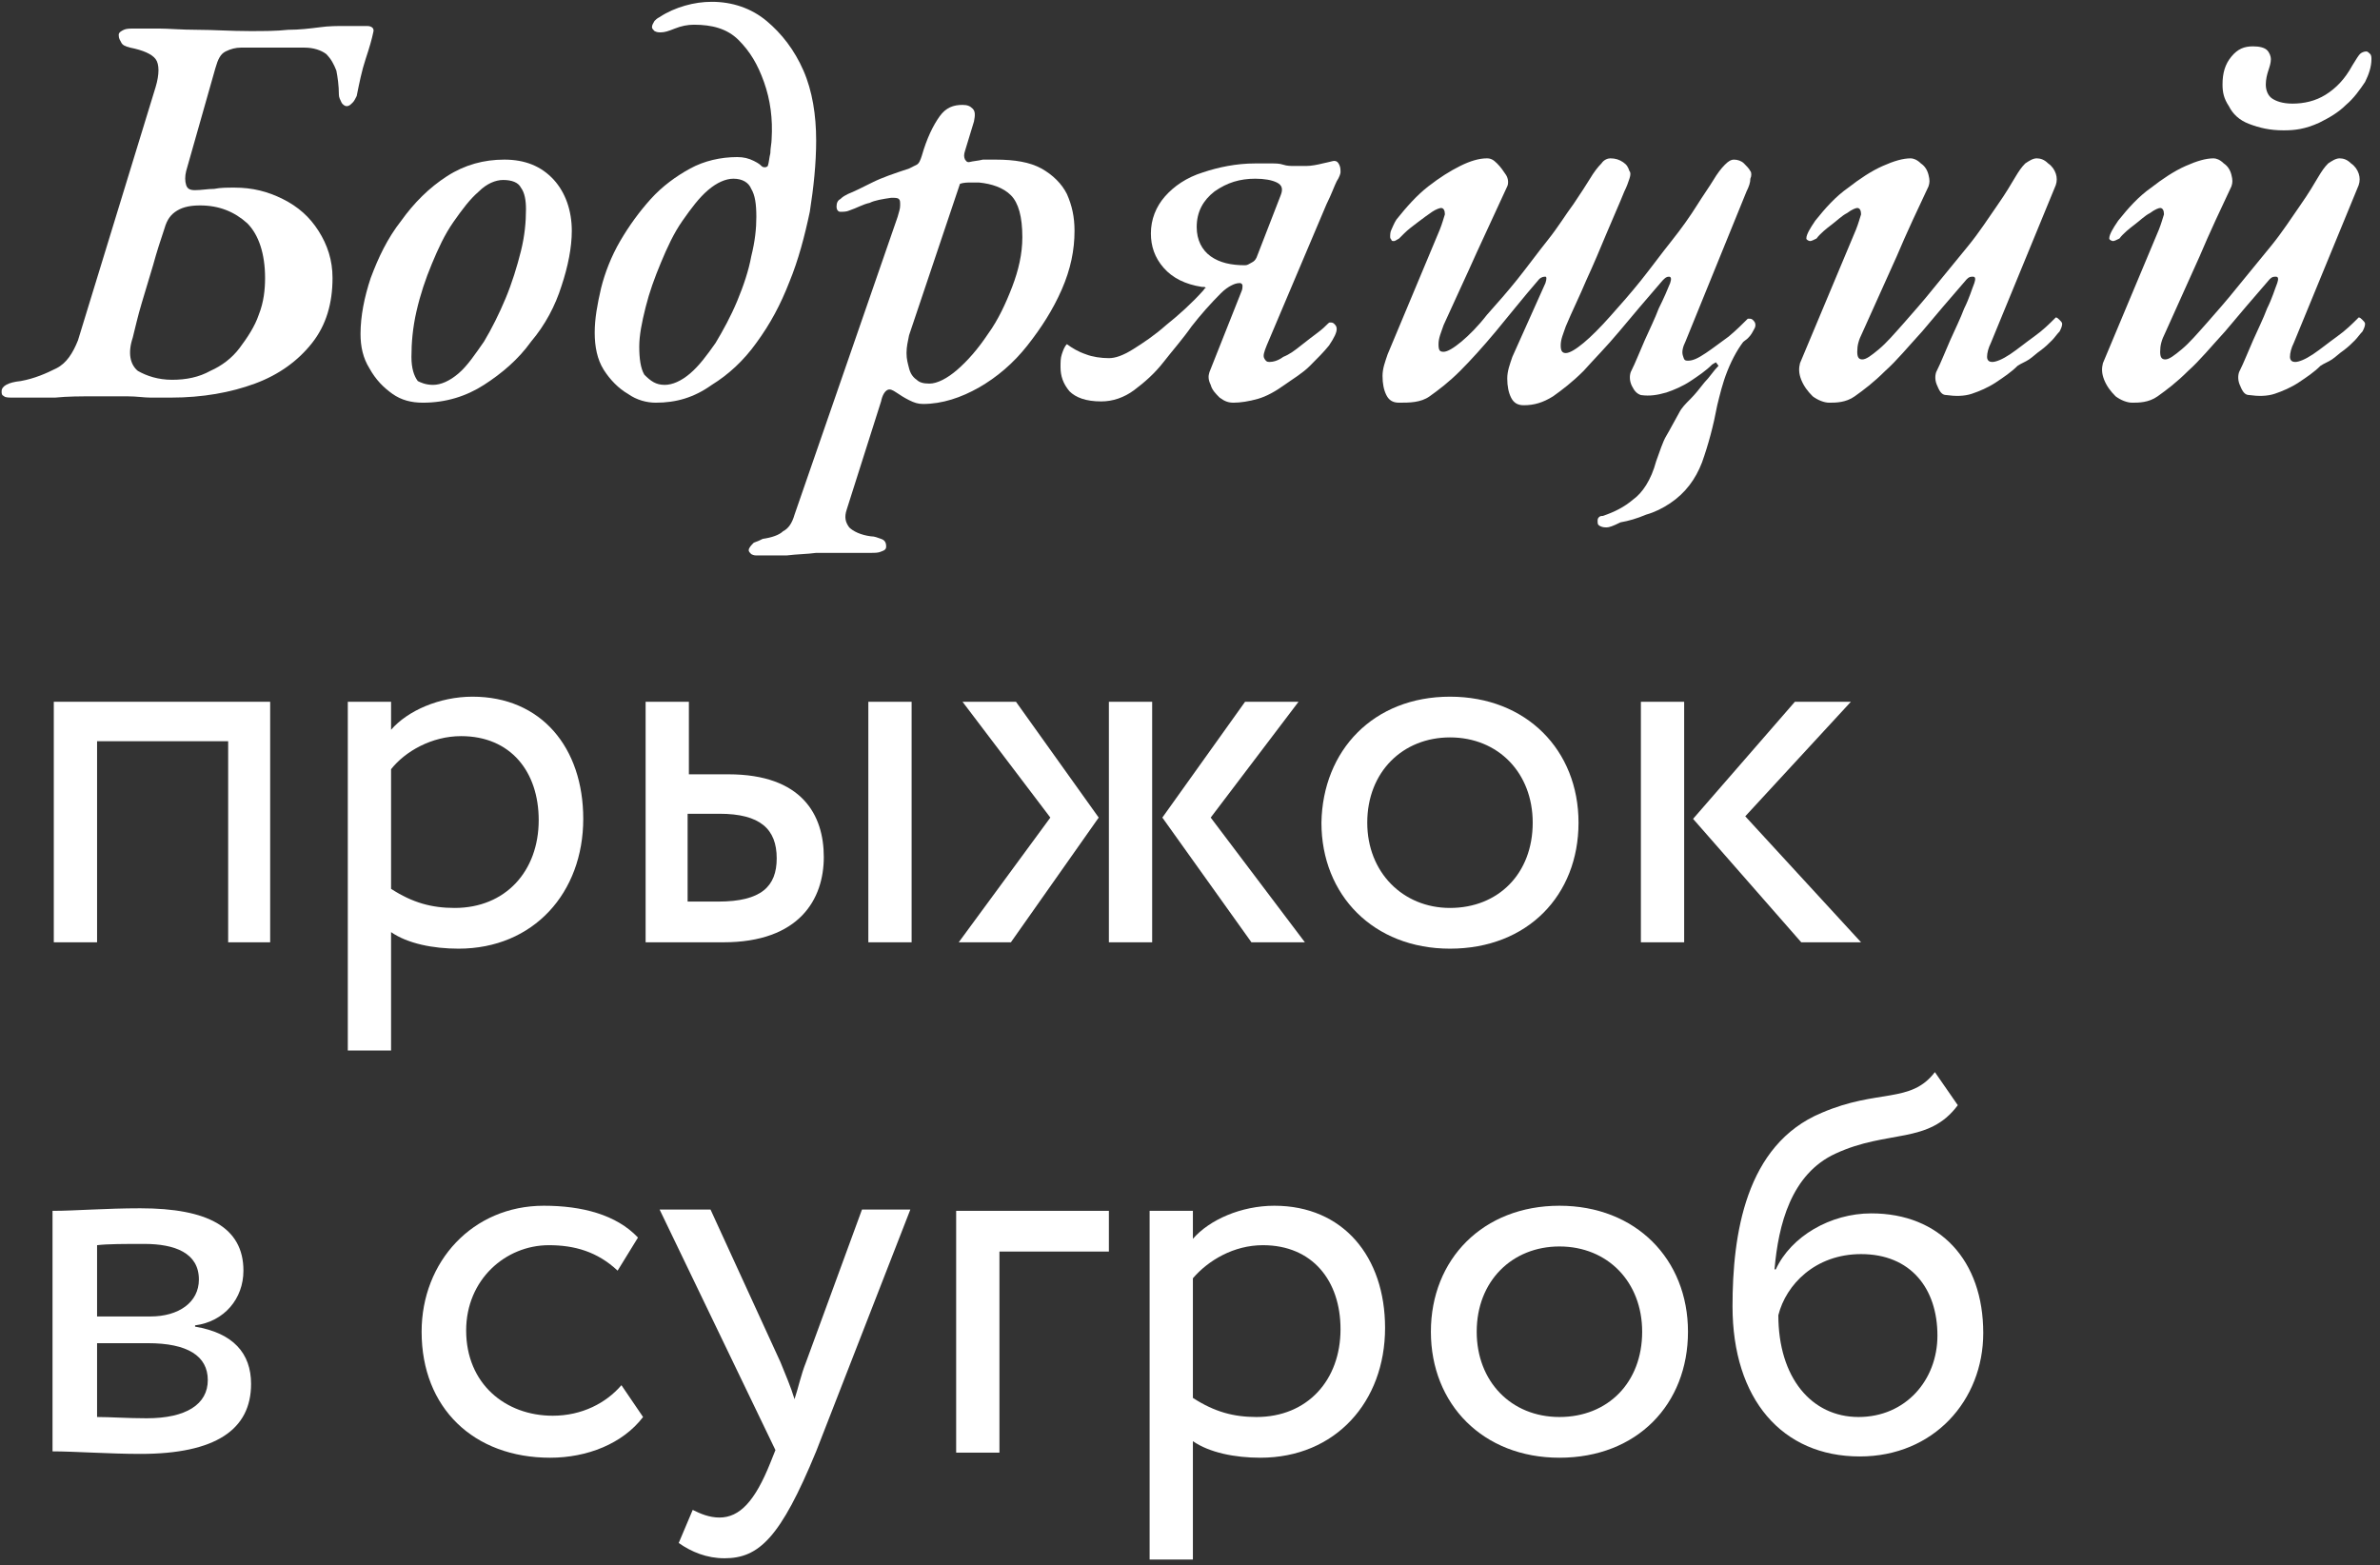 <?xml version="1.0" encoding="UTF-8"?> <svg xmlns="http://www.w3.org/2000/svg" width="187" height="123" viewBox="0 0 187 123" fill="none"><rect x="0" y="0" width="187" height="123" fill="#333333" stroke="none"/> <path d="M1.027 31.242C0.727 31.242 0.427 31.242 0.327 31.142C0.127 31.042 0.127 30.942 0.127 30.742C0.127 30.342 0.627 30.042 1.627 29.942C2.727 29.742 3.627 29.342 4.427 28.942C5.227 28.542 5.727 27.742 6.127 26.742L12.227 6.842C12.527 5.842 12.527 5.042 12.227 4.642C11.927 4.242 11.227 3.942 10.227 3.742C9.827 3.642 9.627 3.542 9.527 3.342C9.427 3.142 9.327 3.042 9.327 2.742C9.327 2.542 9.527 2.442 9.727 2.342C9.927 2.242 10.227 2.242 10.627 2.242C11.027 2.242 11.527 2.242 12.427 2.242C13.227 2.242 14.227 2.342 15.527 2.342C16.727 2.342 18.127 2.442 19.627 2.442C20.727 2.442 21.727 2.442 22.627 2.342C23.527 2.342 24.327 2.242 25.127 2.142C25.827 2.042 26.527 2.042 27.127 2.042C27.727 2.042 28.327 2.042 28.827 2.042C29.227 2.042 29.427 2.242 29.327 2.542C29.227 3.042 29.027 3.742 28.727 4.642C28.427 5.542 28.227 6.542 28.027 7.542C27.927 7.742 27.827 7.942 27.727 8.042C27.527 8.242 27.427 8.342 27.227 8.342C27.127 8.342 26.927 8.242 26.827 8.042C26.727 7.842 26.627 7.642 26.627 7.442C26.627 6.742 26.527 6.042 26.427 5.542C26.227 5.042 26.027 4.642 25.627 4.242C25.227 3.942 24.627 3.742 23.927 3.742H18.927C18.527 3.742 18.127 3.842 17.727 4.042C17.327 4.242 17.127 4.642 16.927 5.342L14.627 13.442C14.527 13.842 14.527 14.242 14.627 14.542C14.727 14.842 14.927 14.942 15.327 14.942C15.827 14.942 16.327 14.842 16.827 14.842C17.327 14.742 17.827 14.742 18.427 14.742C19.827 14.742 21.027 15.042 22.227 15.642C23.427 16.242 24.327 17.042 25.027 18.142C25.727 19.242 26.127 20.442 26.127 21.842C26.127 23.842 25.627 25.542 24.527 26.942C23.427 28.342 21.927 29.442 20.027 30.142C18.127 30.842 15.927 31.242 13.427 31.242C12.827 31.242 12.327 31.242 11.827 31.242C11.327 31.242 10.727 31.142 10.027 31.142C9.327 31.142 8.527 31.142 7.427 31.142C6.327 31.142 5.327 31.142 4.327 31.242C3.027 31.242 2.027 31.242 1.027 31.242ZM13.527 29.842C14.627 29.842 15.627 29.642 16.527 29.142C17.427 28.742 18.227 28.142 18.827 27.342C19.427 26.542 20.027 25.642 20.327 24.742C20.727 23.742 20.827 22.742 20.827 21.842C20.827 19.942 20.327 18.442 19.427 17.542C18.427 16.642 17.227 16.142 15.727 16.142C15.027 16.142 14.427 16.242 13.927 16.542C13.427 16.842 13.127 17.242 12.927 17.942C12.627 18.842 12.327 19.742 12.027 20.842C11.727 21.842 11.427 22.842 11.127 23.842C10.827 24.842 10.627 25.742 10.427 26.542C10.027 27.742 10.227 28.642 10.827 29.142C11.527 29.542 12.427 29.842 13.527 29.842Z" fill="white"></path> <path d="M33.227 31.642C32.327 31.642 31.527 31.442 30.827 30.942C30.127 30.442 29.527 29.842 29.027 28.942C28.527 28.142 28.327 27.242 28.327 26.242C28.327 24.842 28.627 23.342 29.127 21.842C29.727 20.242 30.427 18.742 31.527 17.342C32.527 15.942 33.727 14.742 35.127 13.842C36.527 12.942 38.027 12.542 39.627 12.542C41.227 12.542 42.527 13.042 43.527 14.142C44.427 15.142 44.927 16.542 44.927 18.142C44.927 19.442 44.627 20.942 44.127 22.442C43.627 24.042 42.827 25.542 41.727 26.842C40.727 28.242 39.427 29.342 38.027 30.242C36.627 31.142 35.027 31.642 33.227 31.642ZM34.027 30.242C34.627 30.242 35.327 29.942 36.027 29.342C36.727 28.742 37.327 27.842 38.027 26.842C38.627 25.842 39.227 24.642 39.727 23.442C40.227 22.242 40.627 20.942 40.927 19.742C41.227 18.542 41.327 17.442 41.327 16.442C41.327 15.742 41.227 15.142 40.927 14.742C40.727 14.342 40.227 14.142 39.527 14.142C38.927 14.142 38.227 14.442 37.627 15.042C36.927 15.642 36.327 16.442 35.627 17.442C34.927 18.442 34.427 19.542 33.927 20.742C33.427 21.942 33.027 23.142 32.727 24.442C32.427 25.742 32.327 26.942 32.327 28.042C32.327 28.942 32.527 29.542 32.827 29.942C33.027 30.042 33.427 30.242 34.027 30.242Z" fill="white"></path> <path d="M51.527 31.642C50.827 31.642 50.027 31.442 49.327 30.942C48.627 30.542 47.927 29.842 47.427 29.042C46.927 28.242 46.727 27.242 46.727 26.142C46.727 25.042 46.927 23.942 47.227 22.642C47.527 21.442 48.027 20.142 48.727 18.942C49.427 17.742 50.227 16.642 51.127 15.642C52.027 14.642 53.127 13.842 54.227 13.242C55.327 12.642 56.627 12.342 57.927 12.342C58.427 12.342 58.827 12.442 59.227 12.642C59.627 12.842 59.727 12.942 59.827 13.042C59.927 13.142 60.027 13.142 60.127 13.142C60.227 13.142 60.327 13.042 60.327 13.042C60.427 12.742 60.427 12.442 60.527 12.042C60.527 11.642 60.627 11.242 60.627 10.942C60.727 9.342 60.527 7.842 60.027 6.442C59.527 5.042 58.927 4.042 58.027 3.142C57.127 2.242 55.927 1.942 54.527 1.942C54.027 1.942 53.527 2.042 53.027 2.242C52.527 2.442 52.227 2.542 51.927 2.542C51.727 2.542 51.627 2.542 51.427 2.442C51.327 2.342 51.227 2.242 51.227 2.142C51.227 1.942 51.327 1.842 51.427 1.642C51.527 1.542 51.627 1.442 51.827 1.342C52.427 0.942 53.127 0.642 53.827 0.442C54.527 0.242 55.227 0.142 55.927 0.142C57.527 0.142 59.027 0.642 60.227 1.642C61.427 2.642 62.427 3.942 63.127 5.542C63.827 7.142 64.127 9.042 64.127 11.042C64.127 12.842 63.927 14.742 63.627 16.642C63.227 18.542 62.727 20.442 62.027 22.142C61.327 23.942 60.527 25.442 59.427 26.942C58.427 28.342 57.227 29.442 55.927 30.242C54.527 31.242 53.127 31.642 51.527 31.642ZM52.227 30.242C52.827 30.242 53.527 29.942 54.227 29.342C54.927 28.742 55.527 27.942 56.227 26.942C56.827 25.942 57.427 24.842 57.927 23.642C58.427 22.442 58.827 21.242 59.027 20.142C59.327 18.942 59.427 17.942 59.427 17.042C59.427 16.042 59.327 15.342 59.027 14.842C58.827 14.342 58.327 14.042 57.627 14.042C57.027 14.042 56.327 14.342 55.627 14.942C54.927 15.542 54.327 16.342 53.627 17.342C52.927 18.342 52.427 19.442 51.927 20.642C51.427 21.842 51.027 22.942 50.727 24.142C50.427 25.342 50.227 26.342 50.227 27.242C50.227 28.142 50.327 28.942 50.627 29.442C51.127 29.942 51.527 30.242 52.227 30.242Z" fill="white"></path> <path d="M59.427 43.642C59.327 43.642 59.227 43.642 59.027 43.542C58.927 43.442 58.827 43.342 58.827 43.242C58.827 43.042 59.027 42.842 59.227 42.642C59.527 42.542 59.727 42.442 59.927 42.342C60.627 42.242 61.227 42.042 61.527 41.742C61.927 41.542 62.227 41.142 62.427 40.442L70.527 17.042C70.627 16.642 70.727 16.442 70.727 16.142C70.727 15.842 70.727 15.742 70.627 15.642C70.527 15.542 70.327 15.542 70.027 15.542C69.327 15.642 68.727 15.742 68.327 15.942C67.827 16.042 67.327 16.342 66.727 16.542C66.527 16.642 66.227 16.642 66.027 16.642C65.827 16.642 65.727 16.442 65.727 16.242C65.727 15.942 65.827 15.742 66.027 15.642C66.227 15.442 66.427 15.342 66.627 15.242C67.127 15.042 67.727 14.742 68.527 14.342C69.327 13.942 70.227 13.642 71.427 13.242C71.627 13.142 71.827 13.042 72.027 12.942C72.227 12.842 72.327 12.542 72.427 12.242C72.827 10.842 73.327 9.842 73.827 9.142C74.327 8.442 74.927 8.242 75.627 8.242C76.027 8.242 76.227 8.342 76.427 8.542C76.627 8.742 76.627 9.042 76.527 9.542L75.827 11.842C75.727 12.142 75.727 12.342 75.827 12.542C75.927 12.642 75.927 12.742 76.127 12.742C76.527 12.642 76.827 12.642 77.227 12.542C77.527 12.542 77.927 12.542 78.227 12.542C79.727 12.542 80.927 12.742 81.827 13.242C82.727 13.742 83.427 14.442 83.827 15.242C84.227 16.142 84.427 17.042 84.427 18.142C84.427 19.642 84.127 21.142 83.427 22.742C82.727 24.342 81.827 25.742 80.727 27.142C79.627 28.542 78.327 29.642 76.927 30.442C75.527 31.242 74.027 31.742 72.527 31.742C72.127 31.742 71.827 31.642 71.427 31.442C71.027 31.242 70.727 31.042 70.427 30.842C70.127 30.642 69.927 30.542 69.727 30.642C69.527 30.742 69.327 31.042 69.227 31.542L66.527 40.042C66.327 40.642 66.427 41.042 66.727 41.442C67.027 41.742 67.627 42.042 68.427 42.142C68.727 42.142 68.927 42.242 69.227 42.342C69.527 42.442 69.627 42.642 69.627 42.942C69.627 43.142 69.527 43.242 69.227 43.342C69.027 43.442 68.727 43.442 68.427 43.442C68.027 43.442 67.527 43.442 66.927 43.442C66.327 43.442 65.827 43.442 65.327 43.442C64.827 43.442 64.427 43.442 64.127 43.442C63.427 43.542 62.627 43.542 61.827 43.642C61.027 43.642 60.227 43.642 59.427 43.642ZM73.027 30.142C73.627 30.142 74.427 29.742 75.227 29.042C76.027 28.342 76.827 27.442 77.627 26.242C78.427 25.142 79.027 23.842 79.527 22.542C80.027 21.242 80.327 19.942 80.327 18.642C80.327 17.042 80.027 15.942 79.427 15.342C78.827 14.742 77.927 14.442 76.927 14.342C76.727 14.342 76.427 14.342 76.227 14.342C76.027 14.342 75.727 14.342 75.427 14.442L71.427 26.342C71.327 26.842 71.227 27.242 71.227 27.742C71.227 28.242 71.327 28.542 71.427 28.942C71.527 29.342 71.727 29.642 72.027 29.842C72.227 30.042 72.527 30.142 73.027 30.142Z" fill="white"></path> <path d="M96.927 31.642C96.527 31.642 96.227 31.542 95.827 31.242C95.527 30.942 95.227 30.642 95.127 30.242C94.927 29.842 94.927 29.542 95.027 29.242L97.527 22.942C97.627 22.742 97.627 22.542 97.627 22.442C97.627 22.342 97.527 22.242 97.427 22.242C97.127 22.242 96.927 22.342 96.727 22.442C96.527 22.542 96.227 22.742 95.927 23.042C95.127 23.842 94.327 24.742 93.627 25.642C92.927 26.642 92.127 27.542 91.427 28.442C90.727 29.342 89.927 30.042 89.127 30.642C88.327 31.242 87.427 31.542 86.527 31.542C85.327 31.542 84.527 31.242 84.027 30.742C83.527 30.142 83.327 29.542 83.327 28.842C83.327 28.442 83.327 28.142 83.427 27.842C83.527 27.542 83.627 27.242 83.827 27.042C84.227 27.342 84.727 27.642 85.327 27.842C85.827 28.042 86.527 28.142 87.127 28.142C87.627 28.142 88.227 27.942 89.027 27.442C89.827 26.942 90.727 26.342 91.627 25.542C92.627 24.742 93.627 23.842 94.527 22.842C94.627 22.742 94.627 22.642 94.727 22.642C94.727 22.542 94.627 22.542 94.427 22.542C93.127 22.342 92.127 21.842 91.427 21.042C90.727 20.242 90.427 19.342 90.427 18.342C90.427 17.242 90.827 16.242 91.527 15.442C92.227 14.642 93.227 13.942 94.527 13.542C95.727 13.142 97.127 12.842 98.627 12.842C99.027 12.842 99.427 12.842 99.827 12.842C100.227 12.842 100.527 12.842 100.827 12.942C101.127 13.042 101.427 13.042 101.727 13.042C102.027 13.042 102.327 13.042 102.627 13.042C103.027 13.042 103.527 12.942 103.927 12.842C104.427 12.742 104.727 12.642 104.827 12.642C105.027 12.642 105.127 12.742 105.227 12.942C105.327 13.142 105.327 13.342 105.327 13.542C105.327 13.642 105.227 13.942 105.027 14.242C104.827 14.642 104.627 15.242 104.227 16.042L99.527 27.142C99.327 27.642 99.227 27.942 99.327 28.142C99.427 28.342 99.527 28.442 99.727 28.442C100.027 28.442 100.427 28.342 100.827 28.042C101.327 27.842 101.727 27.542 102.227 27.142C102.727 26.742 103.127 26.442 103.527 26.142C103.927 25.842 104.127 25.642 104.327 25.442C104.427 25.342 104.427 25.342 104.527 25.342C104.627 25.342 104.727 25.342 104.827 25.442C104.927 25.542 105.027 25.642 105.027 25.842C105.027 26.142 104.827 26.542 104.427 27.142C104.027 27.642 103.527 28.142 102.927 28.742C102.327 29.342 101.627 29.742 100.927 30.242C100.227 30.742 99.527 31.142 98.827 31.342C98.127 31.542 97.427 31.642 96.927 31.642ZM97.827 20.842C98.027 20.842 98.127 20.742 98.327 20.642C98.527 20.542 98.627 20.442 98.727 20.242L100.627 15.342C100.827 14.842 100.727 14.542 100.327 14.342C99.927 14.142 99.327 14.042 98.627 14.042C97.427 14.042 96.427 14.342 95.427 15.042C94.527 15.742 94.027 16.642 94.027 17.842C94.027 18.842 94.427 19.642 95.127 20.142C95.827 20.642 96.727 20.842 97.827 20.842Z" fill="white"></path> <path d="M109.927 31.642C109.427 31.642 109.127 31.442 108.927 31.042C108.727 30.642 108.627 30.142 108.627 29.542C108.627 28.942 108.827 28.442 109.027 27.842L113.127 18.042C113.327 17.542 113.427 17.142 113.527 16.842C113.527 16.542 113.427 16.342 113.227 16.342C113.127 16.342 112.827 16.442 112.527 16.642C112.227 16.842 111.827 17.142 111.427 17.442C111.027 17.742 110.627 18.042 110.327 18.342C110.227 18.442 110.027 18.642 109.927 18.742C109.727 18.842 109.627 18.942 109.527 18.942C109.427 18.942 109.327 18.942 109.327 18.842C109.227 18.742 109.227 18.642 109.227 18.642C109.227 18.442 109.227 18.242 109.327 18.042C109.427 17.842 109.527 17.542 109.727 17.242C110.527 16.242 111.327 15.342 112.227 14.642C113.127 13.942 113.927 13.442 114.727 13.042C115.527 12.642 116.227 12.442 116.827 12.442C117.127 12.442 117.327 12.542 117.627 12.842C117.927 13.142 118.127 13.442 118.327 13.742C118.527 14.042 118.527 14.442 118.427 14.642C117.627 16.342 116.827 18.142 116.027 19.842C115.227 21.642 114.327 23.542 113.427 25.542C113.227 26.142 113.027 26.542 113.027 27.042C113.027 27.542 113.127 27.642 113.427 27.642C113.727 27.642 114.227 27.342 114.827 26.842C115.427 26.342 116.127 25.642 116.827 24.742C117.627 23.842 118.427 22.942 119.227 21.942C120.027 20.942 120.827 19.842 121.627 18.842C122.427 17.842 123.027 16.842 123.627 16.042C124.227 15.142 124.627 14.542 124.927 14.042C125.227 13.542 125.527 13.142 125.827 12.842C126.027 12.542 126.327 12.442 126.527 12.442C126.927 12.442 127.227 12.542 127.527 12.742C127.827 12.942 127.927 13.142 128.027 13.442C128.127 13.542 128.127 13.742 128.027 14.042C127.927 14.342 127.827 14.642 127.627 15.042C127.227 16.042 126.727 17.142 126.227 18.342C125.727 19.542 125.227 20.742 124.627 22.042C124.127 23.242 123.527 24.442 123.027 25.642C122.827 26.242 122.627 26.642 122.627 27.142C122.627 27.542 122.727 27.742 123.027 27.742C123.327 27.742 123.827 27.442 124.427 26.942C125.027 26.442 125.727 25.742 126.527 24.842C127.327 23.942 128.127 23.042 128.927 22.042C129.727 21.042 130.527 19.942 131.327 18.942C132.127 17.942 132.827 16.942 133.327 16.142C133.827 15.342 134.327 14.642 134.627 14.142C134.927 13.642 135.227 13.242 135.527 12.942C135.827 12.642 136.027 12.542 136.227 12.542C136.527 12.542 136.827 12.642 137.027 12.842C137.227 13.042 137.427 13.242 137.527 13.442C137.627 13.542 137.627 13.842 137.527 14.042C137.527 14.342 137.427 14.642 137.227 15.042L132.427 26.842C132.227 27.242 132.127 27.642 132.227 27.942C132.327 28.242 132.327 28.342 132.627 28.342C133.027 28.342 133.427 28.142 134.027 27.742C134.627 27.342 135.127 26.942 135.827 26.442C136.427 25.942 136.927 25.442 137.327 25.042C137.427 25.042 137.427 25.042 137.427 25.042C137.527 25.042 137.627 25.042 137.727 25.142C137.827 25.242 137.927 25.342 137.927 25.542C137.927 25.742 137.827 25.842 137.727 26.042C137.627 26.242 137.427 26.542 137.127 26.742C136.827 26.942 136.627 27.242 136.327 27.442C136.027 27.642 135.727 27.942 135.427 28.142C135.127 28.342 134.827 28.442 134.527 28.642C134.027 29.142 133.427 29.542 132.827 29.942C132.227 30.342 131.527 30.642 130.927 30.842C130.227 31.042 129.627 31.142 128.927 31.042C128.627 30.942 128.427 30.742 128.227 30.342C128.027 29.942 128.027 29.542 128.127 29.242C128.527 28.442 128.827 27.642 129.227 26.742C129.627 25.842 130.027 25.042 130.327 24.242C130.727 23.442 131.027 22.742 131.227 22.242C131.327 21.942 131.327 21.742 131.127 21.742C130.927 21.742 130.827 21.842 130.627 22.042C129.327 23.542 128.227 24.842 127.227 26.042C126.227 27.242 125.227 28.242 124.427 29.142C123.527 30.042 122.727 30.642 122.027 31.142C121.227 31.642 120.527 31.842 119.727 31.842C119.227 31.842 118.927 31.642 118.727 31.242C118.527 30.842 118.427 30.342 118.427 29.742C118.427 29.142 118.627 28.642 118.827 28.042L121.427 22.242C121.527 21.942 121.527 21.742 121.427 21.742C121.327 21.742 121.127 21.742 120.927 21.942C119.627 23.442 118.527 24.842 117.527 26.042C116.527 27.242 115.527 28.342 114.727 29.142C113.827 30.042 113.027 30.642 112.327 31.142C111.627 31.642 110.727 31.642 109.927 31.642ZM126.227 41.442C126.127 41.442 125.927 41.442 125.727 41.342C125.527 41.242 125.527 41.142 125.527 40.942C125.527 40.842 125.527 40.742 125.627 40.642C125.727 40.542 125.827 40.542 125.927 40.542C126.827 40.242 127.627 39.842 128.327 39.242C129.027 38.742 129.727 37.742 130.127 36.242C130.427 35.442 130.627 34.742 130.927 34.242C131.227 33.742 131.527 33.142 131.927 32.442C132.127 32.042 132.427 31.742 132.827 31.342C133.227 30.942 133.527 30.542 133.927 30.042C134.327 29.642 134.627 29.142 135.027 28.742L134.727 28.342L137.227 26.542C136.627 27.242 136.127 28.142 135.727 29.142C135.327 30.142 135.127 31.042 134.927 31.842C134.627 33.442 134.227 34.942 133.727 36.342C133.227 37.642 132.427 38.742 131.227 39.542C130.627 39.942 130.027 40.242 129.327 40.442C128.627 40.742 127.927 40.942 127.327 41.042C126.727 41.342 126.427 41.442 126.227 41.442Z" fill="white"></path> <path d="M143.727 31.642C143.327 31.642 142.827 31.442 142.427 31.142C142.027 30.742 141.727 30.342 141.527 29.842C141.327 29.342 141.327 28.942 141.427 28.542L145.827 18.042C146.027 17.542 146.127 17.142 146.227 16.842C146.227 16.542 146.127 16.342 145.927 16.342C145.827 16.342 145.527 16.442 145.127 16.742C144.727 16.942 144.327 17.342 143.927 17.642C143.527 17.942 143.027 18.342 142.727 18.742C142.527 18.842 142.327 18.942 142.227 18.942C142.127 18.942 141.927 18.842 141.927 18.742C141.927 18.542 142.027 18.342 142.127 18.142C142.227 17.942 142.427 17.642 142.627 17.342C143.427 16.342 144.227 15.442 145.227 14.742C146.127 14.042 147.027 13.442 147.927 13.042C148.827 12.642 149.527 12.442 150.127 12.442C150.327 12.442 150.627 12.542 150.927 12.842C151.227 13.042 151.427 13.342 151.527 13.742C151.627 14.142 151.627 14.342 151.527 14.642C150.727 16.342 149.827 18.242 149.027 20.142C148.127 22.142 147.227 24.142 146.327 26.142C146.027 26.742 145.927 27.142 145.927 27.642C145.927 28.042 146.027 28.242 146.327 28.242C146.627 28.242 147.027 27.942 147.627 27.442C148.227 26.942 148.827 26.242 149.627 25.342C150.327 24.542 151.127 23.642 151.927 22.642C152.827 21.542 153.727 20.442 154.627 19.342C155.527 18.242 156.227 17.142 156.927 16.142C157.627 15.142 158.027 14.442 158.327 13.942C158.627 13.442 158.827 13.142 159.127 12.842C159.427 12.642 159.727 12.442 160.027 12.442C160.327 12.442 160.627 12.542 160.927 12.842C161.227 13.042 161.427 13.342 161.527 13.642C161.627 13.942 161.627 14.242 161.527 14.542L156.427 26.942C156.227 27.342 156.127 27.742 156.127 28.042C156.127 28.342 156.327 28.442 156.527 28.442C156.827 28.442 157.327 28.242 157.927 27.842C158.527 27.442 159.127 26.942 159.827 26.442C160.527 25.942 161.027 25.442 161.427 25.042C161.527 24.942 161.527 24.942 161.527 24.942C161.627 24.942 161.727 25.042 161.827 25.142C161.927 25.242 162.027 25.342 162.027 25.442C162.027 25.642 161.927 25.842 161.827 26.042C161.627 26.242 161.427 26.542 161.227 26.742C160.927 27.042 160.727 27.242 160.327 27.542C160.027 27.742 159.727 28.042 159.427 28.242C159.127 28.442 158.827 28.542 158.527 28.742C158.027 29.242 157.427 29.642 156.827 30.042C156.227 30.442 155.527 30.742 154.927 30.942C154.327 31.142 153.627 31.142 152.927 31.042C152.627 31.042 152.427 30.842 152.227 30.342C152.027 29.942 152.027 29.542 152.127 29.242C152.527 28.442 152.827 27.642 153.227 26.742C153.627 25.842 154.027 25.042 154.327 24.242C154.727 23.442 154.927 22.742 155.127 22.242C155.227 21.942 155.227 21.742 155.027 21.742C154.827 21.742 154.727 21.742 154.527 21.942C153.227 23.442 152.027 24.842 151.027 26.042C149.927 27.242 149.027 28.342 148.127 29.142C147.227 30.042 146.427 30.642 145.727 31.142C145.027 31.642 144.227 31.642 143.727 31.642Z" fill="white"></path> <path d="M167.527 31.642C167.127 31.642 166.627 31.442 166.227 31.142C165.827 30.742 165.527 30.342 165.327 29.842C165.127 29.342 165.127 28.942 165.227 28.542L169.627 18.042C169.827 17.542 169.927 17.142 170.027 16.842C170.027 16.542 169.927 16.342 169.727 16.342C169.627 16.342 169.327 16.442 168.927 16.742C168.527 16.942 168.127 17.342 167.727 17.642C167.327 17.942 166.827 18.342 166.527 18.742C166.327 18.842 166.127 18.942 166.027 18.942C165.927 18.942 165.727 18.842 165.727 18.742C165.727 18.542 165.827 18.342 165.927 18.142C166.027 17.942 166.227 17.642 166.427 17.342C167.227 16.342 168.027 15.442 169.027 14.742C169.927 14.042 170.827 13.442 171.727 13.042C172.627 12.642 173.327 12.442 173.927 12.442C174.127 12.442 174.427 12.542 174.727 12.842C175.027 13.042 175.227 13.342 175.327 13.742C175.427 14.142 175.427 14.342 175.327 14.642C174.527 16.342 173.627 18.242 172.827 20.142C171.927 22.142 171.027 24.142 170.127 26.142C169.827 26.742 169.727 27.142 169.727 27.642C169.727 28.042 169.827 28.242 170.127 28.242C170.427 28.242 170.827 27.942 171.427 27.442C172.027 26.942 172.627 26.242 173.427 25.342C174.127 24.542 174.927 23.642 175.727 22.642C176.627 21.542 177.527 20.442 178.427 19.342C179.327 18.242 180.027 17.142 180.727 16.142C181.427 15.142 181.827 14.442 182.127 13.942C182.427 13.442 182.627 13.142 182.927 12.842C183.227 12.642 183.527 12.442 183.827 12.442C184.127 12.442 184.427 12.542 184.727 12.842C185.027 13.042 185.227 13.342 185.327 13.642C185.427 13.942 185.427 14.242 185.327 14.542L180.227 26.942C180.027 27.342 179.927 27.742 179.927 28.042C179.927 28.342 180.127 28.442 180.327 28.442C180.627 28.442 181.127 28.242 181.727 27.842C182.327 27.442 182.927 26.942 183.627 26.442C184.327 25.942 184.827 25.442 185.227 25.042C185.327 24.942 185.327 24.942 185.327 24.942C185.427 24.942 185.527 25.042 185.627 25.142C185.727 25.242 185.827 25.342 185.827 25.442C185.827 25.642 185.727 25.842 185.627 26.042C185.427 26.242 185.227 26.542 185.027 26.742C184.727 27.042 184.527 27.242 184.127 27.542C183.827 27.742 183.527 28.042 183.227 28.242C182.927 28.442 182.627 28.542 182.327 28.742C181.827 29.242 181.227 29.642 180.627 30.042C180.027 30.442 179.327 30.742 178.727 30.942C178.127 31.142 177.427 31.142 176.727 31.042C176.427 31.042 176.227 30.842 176.027 30.342C175.827 29.942 175.827 29.542 175.927 29.242C176.327 28.442 176.627 27.642 177.027 26.742C177.427 25.842 177.827 25.042 178.127 24.242C178.527 23.442 178.727 22.742 178.927 22.242C179.027 21.942 179.027 21.742 178.827 21.742C178.627 21.742 178.527 21.742 178.327 21.942C177.027 23.442 175.827 24.842 174.827 26.042C173.727 27.242 172.827 28.342 171.927 29.142C171.027 30.042 170.227 30.642 169.527 31.142C168.827 31.642 168.027 31.642 167.527 31.642ZM179.427 10.242C178.327 10.242 177.527 10.042 176.727 9.742C175.927 9.442 175.427 8.942 175.127 8.342C174.727 7.742 174.627 7.242 174.627 6.642C174.627 5.742 174.827 5.042 175.327 4.442C175.827 3.842 176.327 3.642 177.027 3.642C177.527 3.642 177.927 3.742 178.127 3.942C178.327 4.142 178.427 4.442 178.427 4.642C178.427 4.942 178.327 5.242 178.227 5.542C178.127 5.842 178.027 6.242 178.027 6.642C178.027 7.142 178.227 7.542 178.527 7.742C178.827 7.942 179.327 8.142 180.127 8.142C181.027 8.142 181.927 7.942 182.727 7.442C183.527 6.942 184.227 6.242 184.827 5.142C185.127 4.642 185.327 4.342 185.427 4.242C185.527 4.142 185.727 4.042 185.927 4.042C186.027 4.042 186.127 4.142 186.227 4.242C186.327 4.342 186.327 4.542 186.327 4.642C186.327 5.242 186.127 5.842 185.827 6.442C185.427 7.042 184.927 7.742 184.327 8.242C183.727 8.842 183.027 9.242 182.227 9.642C181.127 10.142 180.327 10.242 179.427 10.242Z" fill="white"></path> <path d="M17.927 58.242H7.627V74.042H4.227V55.142H21.227V74.042H17.927V58.242Z" fill="white"></path> <path d="M27.327 55.142H30.727V57.342C32.027 55.842 34.527 54.742 37.127 54.742C42.527 54.742 45.827 58.742 45.827 64.342C45.827 70.142 41.927 74.542 36.027 74.542C34.027 74.542 32.027 74.142 30.727 73.242V82.542H27.327V55.142V55.142ZM30.727 60.442V69.842C32.427 70.942 33.927 71.342 35.727 71.342C39.727 71.342 42.327 68.442 42.327 64.442C42.327 60.642 40.127 57.842 36.227 57.842C33.927 57.842 31.827 59.042 30.727 60.442Z" fill="white"></path> <path d="M50.727 55.142H54.127V60.842H57.227C63.027 60.842 64.727 64.042 64.727 67.342C64.727 70.642 62.827 74.042 56.827 74.042H50.727V55.142V55.142ZM54.027 63.942V70.842H56.427C59.827 70.842 61.027 69.642 61.027 67.442C61.027 65.142 59.727 63.942 56.527 63.942H54.027ZM68.227 55.142H71.627V74.042H68.227V55.142Z" fill="white"></path> <path d="M75.627 55.142H79.827L86.327 64.242L79.427 74.042H75.327L82.527 64.242L75.627 55.142ZM87.127 55.142H90.527V74.042H87.127V55.142ZM95.127 64.242L102.527 74.042H98.327L91.327 64.242L97.827 55.142H102.027L95.127 64.242Z" fill="white"></path> <path d="M113.927 54.742C119.927 54.742 124.027 58.942 124.027 64.642C124.027 70.342 120.027 74.542 113.927 74.542C107.927 74.542 103.827 70.342 103.827 64.642C103.927 58.942 107.927 54.742 113.927 54.742ZM113.927 71.342C117.727 71.342 120.427 68.642 120.427 64.642C120.427 60.742 117.727 57.942 113.927 57.942C110.227 57.942 107.427 60.642 107.427 64.642C107.427 68.542 110.227 71.342 113.927 71.342Z" fill="white"></path> <path d="M128.927 55.142H132.327V74.042H128.927V55.142ZM137.127 64.142L146.227 74.042H141.527L133.027 64.342L141.027 55.142H145.427L137.127 64.142Z" fill="white"></path> <path d="M4.227 95.142C5.827 95.142 8.327 94.942 11.027 94.942C16.327 94.942 19.127 96.442 19.127 99.842C19.127 102.042 17.627 103.842 15.327 104.142V104.242C18.327 104.742 19.727 106.342 19.727 108.742C19.727 112.342 16.927 114.242 11.027 114.242C8.627 114.242 5.827 114.042 4.127 114.042V95.142H4.227ZM7.627 97.842V103.442H11.827C14.027 103.442 15.627 102.342 15.627 100.542C15.627 98.442 13.727 97.742 11.327 97.742C9.827 97.742 8.427 97.742 7.627 97.842ZM7.627 105.542V111.342C8.627 111.342 10.027 111.442 11.527 111.442C14.627 111.442 16.327 110.342 16.327 108.442C16.327 106.542 14.727 105.542 11.627 105.542H7.627Z" fill="white"></path> <path d="M50.527 111.342C48.927 113.442 46.127 114.542 43.227 114.542C37.227 114.542 33.127 110.642 33.127 104.642C33.127 99.142 37.127 94.742 42.727 94.742C45.727 94.742 48.427 95.442 50.127 97.242L48.527 99.842C46.927 98.342 45.127 97.842 43.127 97.842C39.727 97.842 36.627 100.542 36.627 104.542C36.627 108.742 39.727 111.242 43.427 111.242C45.727 111.242 47.627 110.242 48.827 108.842L50.527 111.342Z" fill="white"></path> <path d="M64.127 114.042C61.327 120.842 59.627 122.442 56.927 122.442C55.527 122.442 54.327 121.942 53.327 121.242L54.427 118.642C55.027 118.942 55.727 119.242 56.527 119.242C58.127 119.242 59.327 117.942 60.527 114.942L60.927 113.942L51.827 95.042H55.827L61.327 107.042C61.727 108.042 62.127 108.942 62.427 109.942C62.727 109.042 62.927 108.042 63.327 107.042L67.727 95.042H71.527L64.127 114.042Z" fill="white"></path> <path d="M75.127 95.142H87.127V98.342H78.527V114.142H75.127V95.142Z" fill="white"></path> <path d="M90.327 95.142H93.727V97.342C95.027 95.842 97.527 94.742 100.127 94.742C105.527 94.742 108.827 98.742 108.827 104.342C108.827 110.142 104.927 114.542 99.027 114.542C97.027 114.542 95.027 114.142 93.727 113.242V122.542H90.327V95.142V95.142ZM93.727 100.442V109.842C95.427 110.942 96.927 111.342 98.727 111.342C102.727 111.342 105.327 108.442 105.327 104.442C105.327 100.642 103.127 97.842 99.227 97.842C96.927 97.842 94.927 99.042 93.727 100.442Z" fill="white"></path> <path d="M122.527 94.742C128.527 94.742 132.627 98.942 132.627 104.642C132.627 110.342 128.627 114.542 122.527 114.542C116.527 114.542 112.427 110.342 112.427 104.642C112.427 98.942 116.527 94.742 122.527 94.742ZM122.527 111.342C126.327 111.342 129.027 108.642 129.027 104.642C129.027 100.742 126.327 97.942 122.527 97.942C118.827 97.942 116.027 100.642 116.027 104.642C116.027 108.542 118.727 111.342 122.527 111.342Z" fill="white"></path> <path d="M153.827 86.842C151.527 89.942 148.327 88.742 144.227 90.642C140.727 92.242 139.727 96.242 139.427 99.742H139.527C140.727 97.142 143.827 95.342 147.027 95.342C152.427 95.342 155.827 99.042 155.827 104.742C155.827 110.042 151.927 114.442 146.127 114.442C140.027 114.442 136.127 109.942 136.127 102.642C136.127 97.042 137.127 89.942 143.127 87.442C147.527 85.542 150.127 86.742 152.027 84.242L153.827 86.842ZM146.027 111.342C149.727 111.342 152.227 108.442 152.227 104.942C152.227 101.242 150.127 98.542 146.227 98.542C142.627 98.542 140.327 100.942 139.727 103.342C139.727 108.242 142.327 111.342 146.027 111.342Z" fill="white"></path> </svg> 